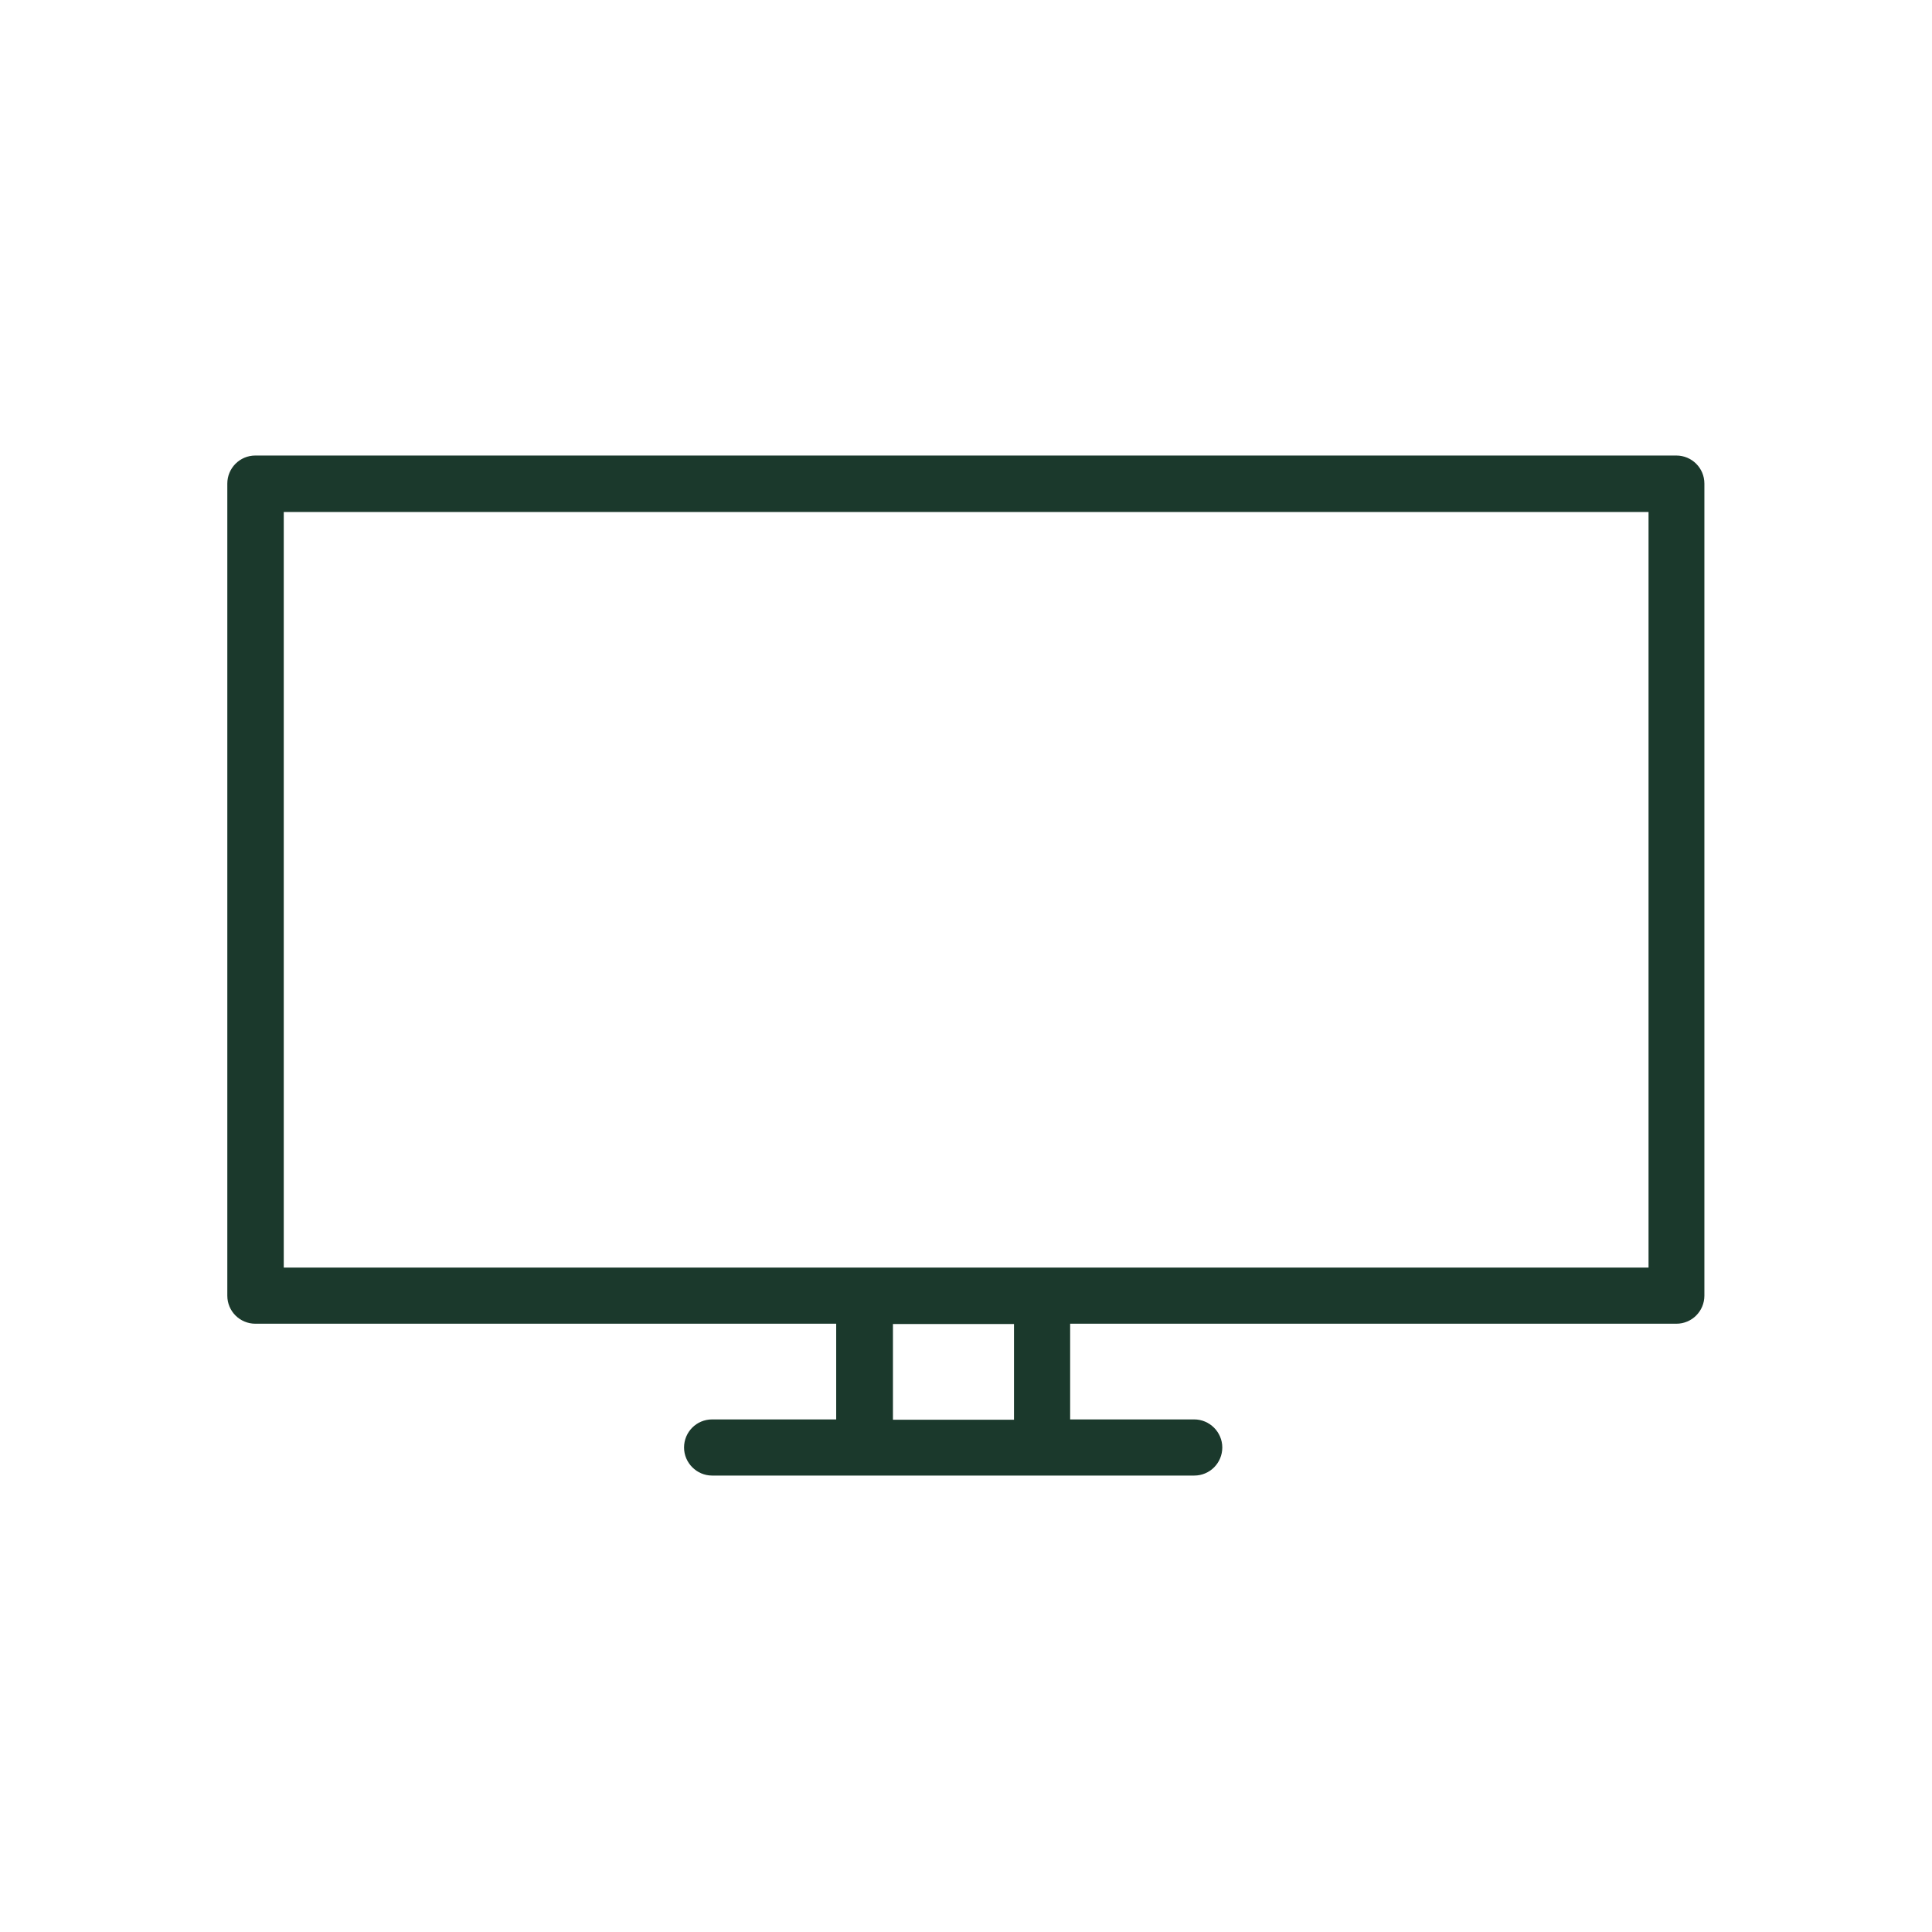 <?xml version="1.0" encoding="UTF-8"?>
<svg id="Layer_1" data-name="Layer 1" xmlns="http://www.w3.org/2000/svg" width="64" height="64" viewBox="0 0 64 64">
  <defs>
    <style>
      .cls-1 {
        fill: #1b392c;
        stroke-width: 0px;
      }
    </style>
  </defs>
  <path class="cls-1" d="m55.54,15.09H8.46c-.52,0-.93.42-.93.93v26.9c0,.52.42.93.93.93h19.24v3.17h-4.11c-.52,0-.93.42-.93.93s.42.93.93.93h15.97c.52,0,.93-.42.93-.93s-.42-.93-.93-.93h-4.11v-3.17h20.08c.52,0,.93-.42.93-.93v-26.9c0-.52-.42-.93-.93-.93Zm-21.95,31.94h-4.01v-3.17h4.01v3.17Zm21.02-5.04H9.4v-25.03h45.21v25.03Z"/>
</svg>